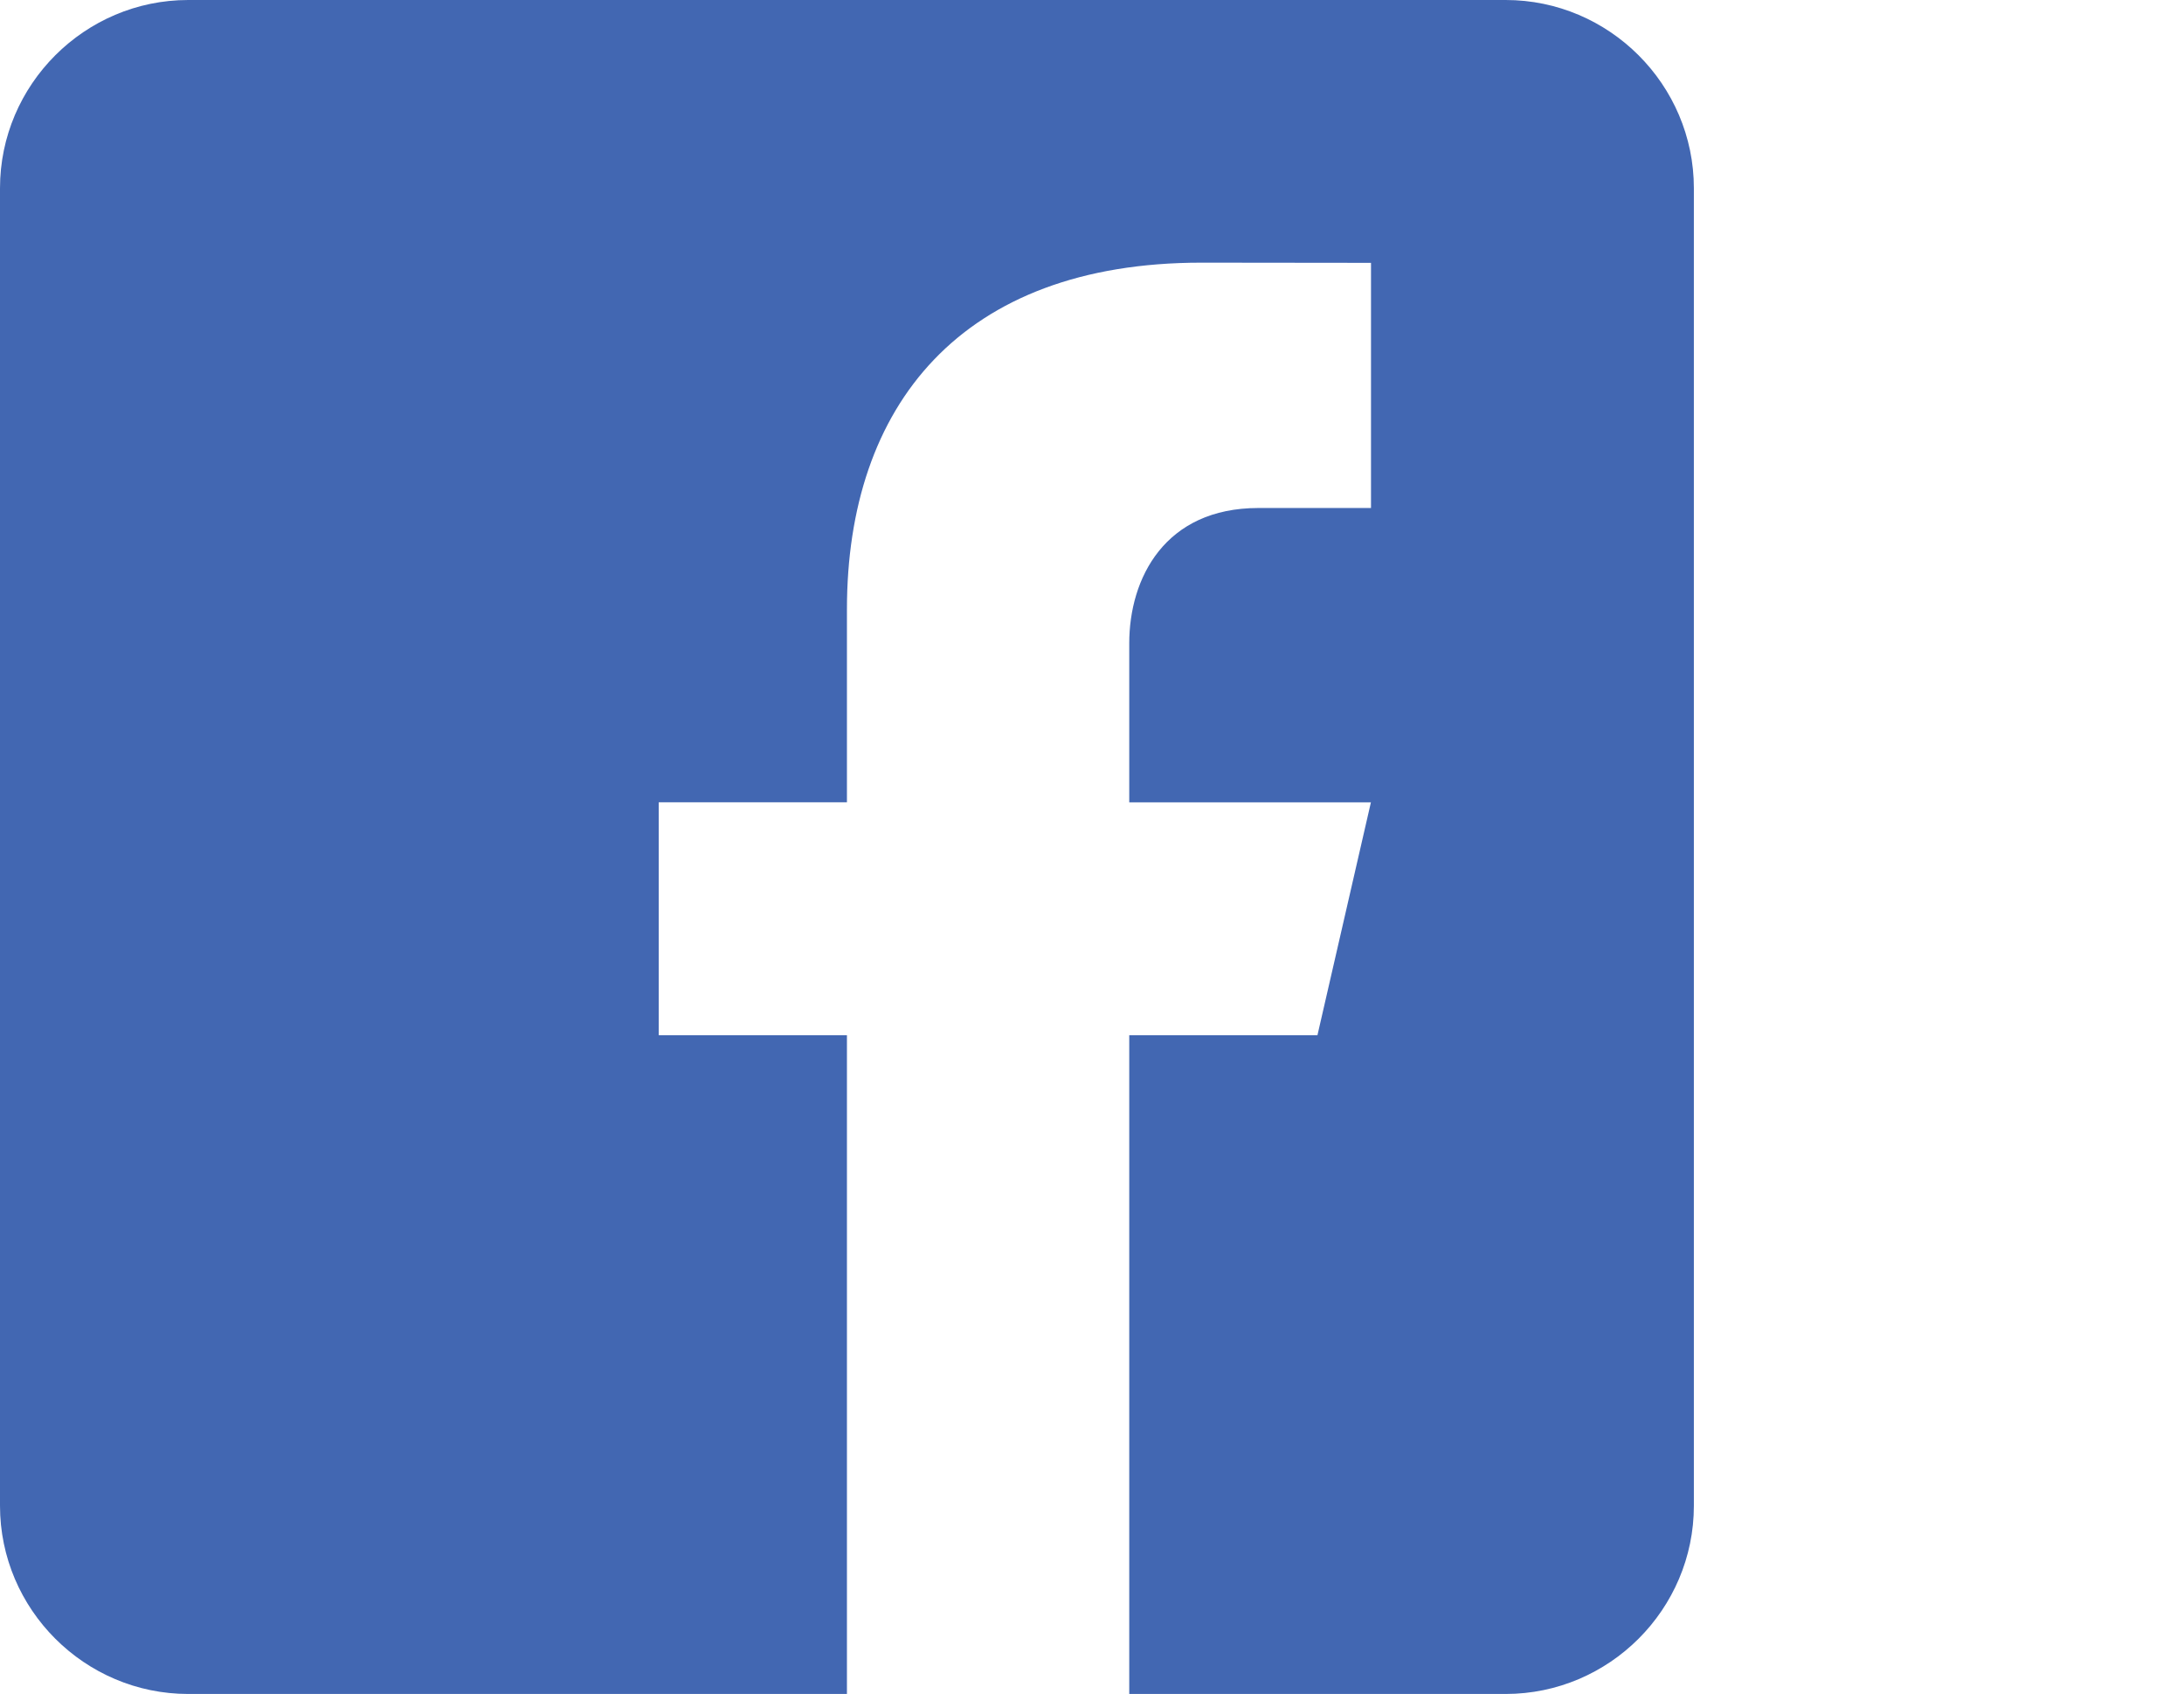 <?xml version="1.0" encoding="UTF-8" standalone="no"?>
<svg
   xmlns:dc="http://purl.org/dc/elements/1.1/"
   xmlns:cc="http://creativecommons.org/ns#"
   xmlns:rdf="http://www.w3.org/1999/02/22-rdf-syntax-ns#"
   xmlns:svg="http://www.w3.org/2000/svg"
   xmlns="http://www.w3.org/2000/svg"
   xml:space="preserve"
   enable-background="new 0 0 1024 768"
   viewBox="0 0 891.2 691.2"
   height="691.2"
   width="891.2"
   y="0px"
   x="0px"
   id="Facebook"
   version="1.1"><title
   id="title7375">facebook</title><defs
   id="defs5691" />
<path
   style="fill:#4267b2"
   id="path5686"
   d="M 614.4,0 H 76.8 C 34.56,0 0,34.56 0,76.8 v 537.6 c 0,42.278 34.56,76.8 76.8,76.8 H 345.6 V 422.4 h -76.8 v -95.04 h 76.8 v -78.72 c 0,-83.098 46.541,-141.466 144.614,-141.466 l 69.235,0.077 v 100.032 h -45.965 c -38.17,0 -52.685,28.646 -52.685,55.219 v 64.896 H 559.41 L 537.6,422.4 h -76.8 v 268.8 h 153.6 c 42.24,0 76.8,-34.521 76.8,-76.8 V 76.8 C 691.2,34.56 656.64,0 614.4,0 Z" />
</svg>